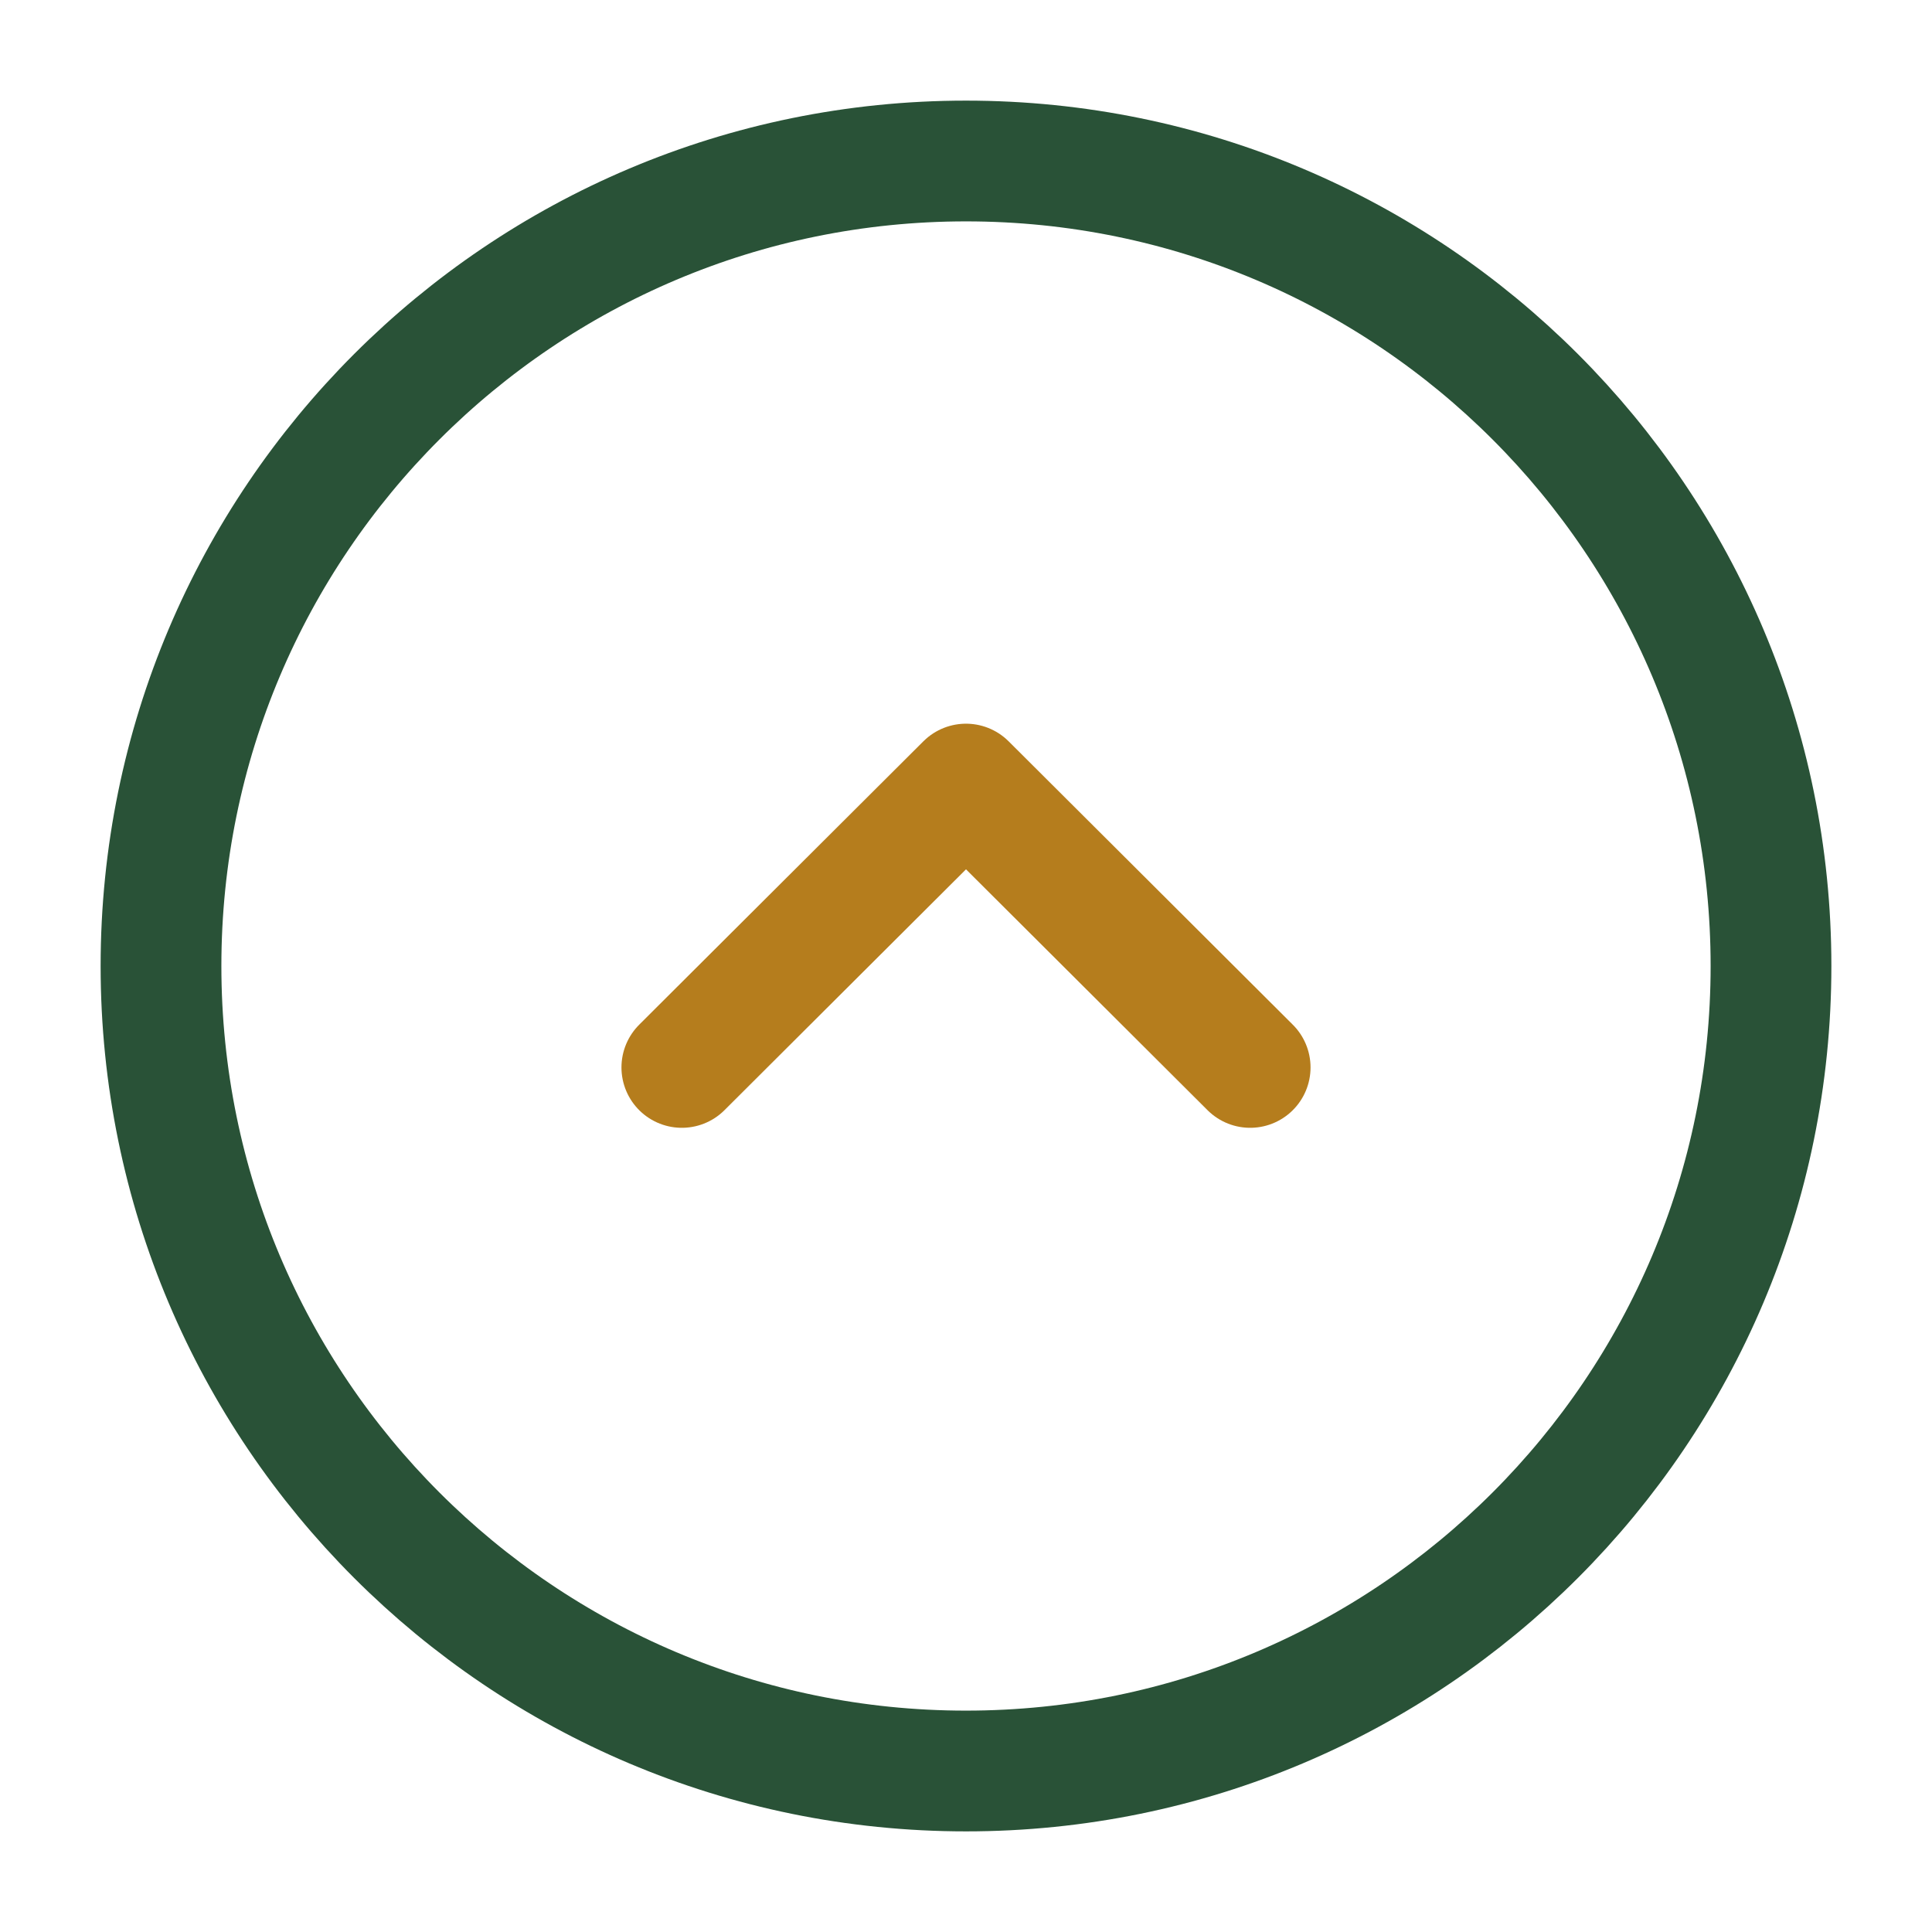 <svg xmlns="http://www.w3.org/2000/svg" width="24" height="24" viewBox="0 0 24 24" fill="none"><path d="M12 22C17.523 22 22 17.523 22 12C22 6.477 17.523 2 12 2C6.477 2 2 6.477 2 12C2 17.523 6.477 22 12 22Z" stroke="#295237" stroke-width="1.5" stroke-miterlimit="10" stroke-linecap="round" stroke-linejoin="round"></path><path d="M8.47 13.26L12 9.74L15.53 13.26" stroke="#B57D1D" stroke-width="1.5" stroke-linecap="round" stroke-linejoin="round"></path></svg>